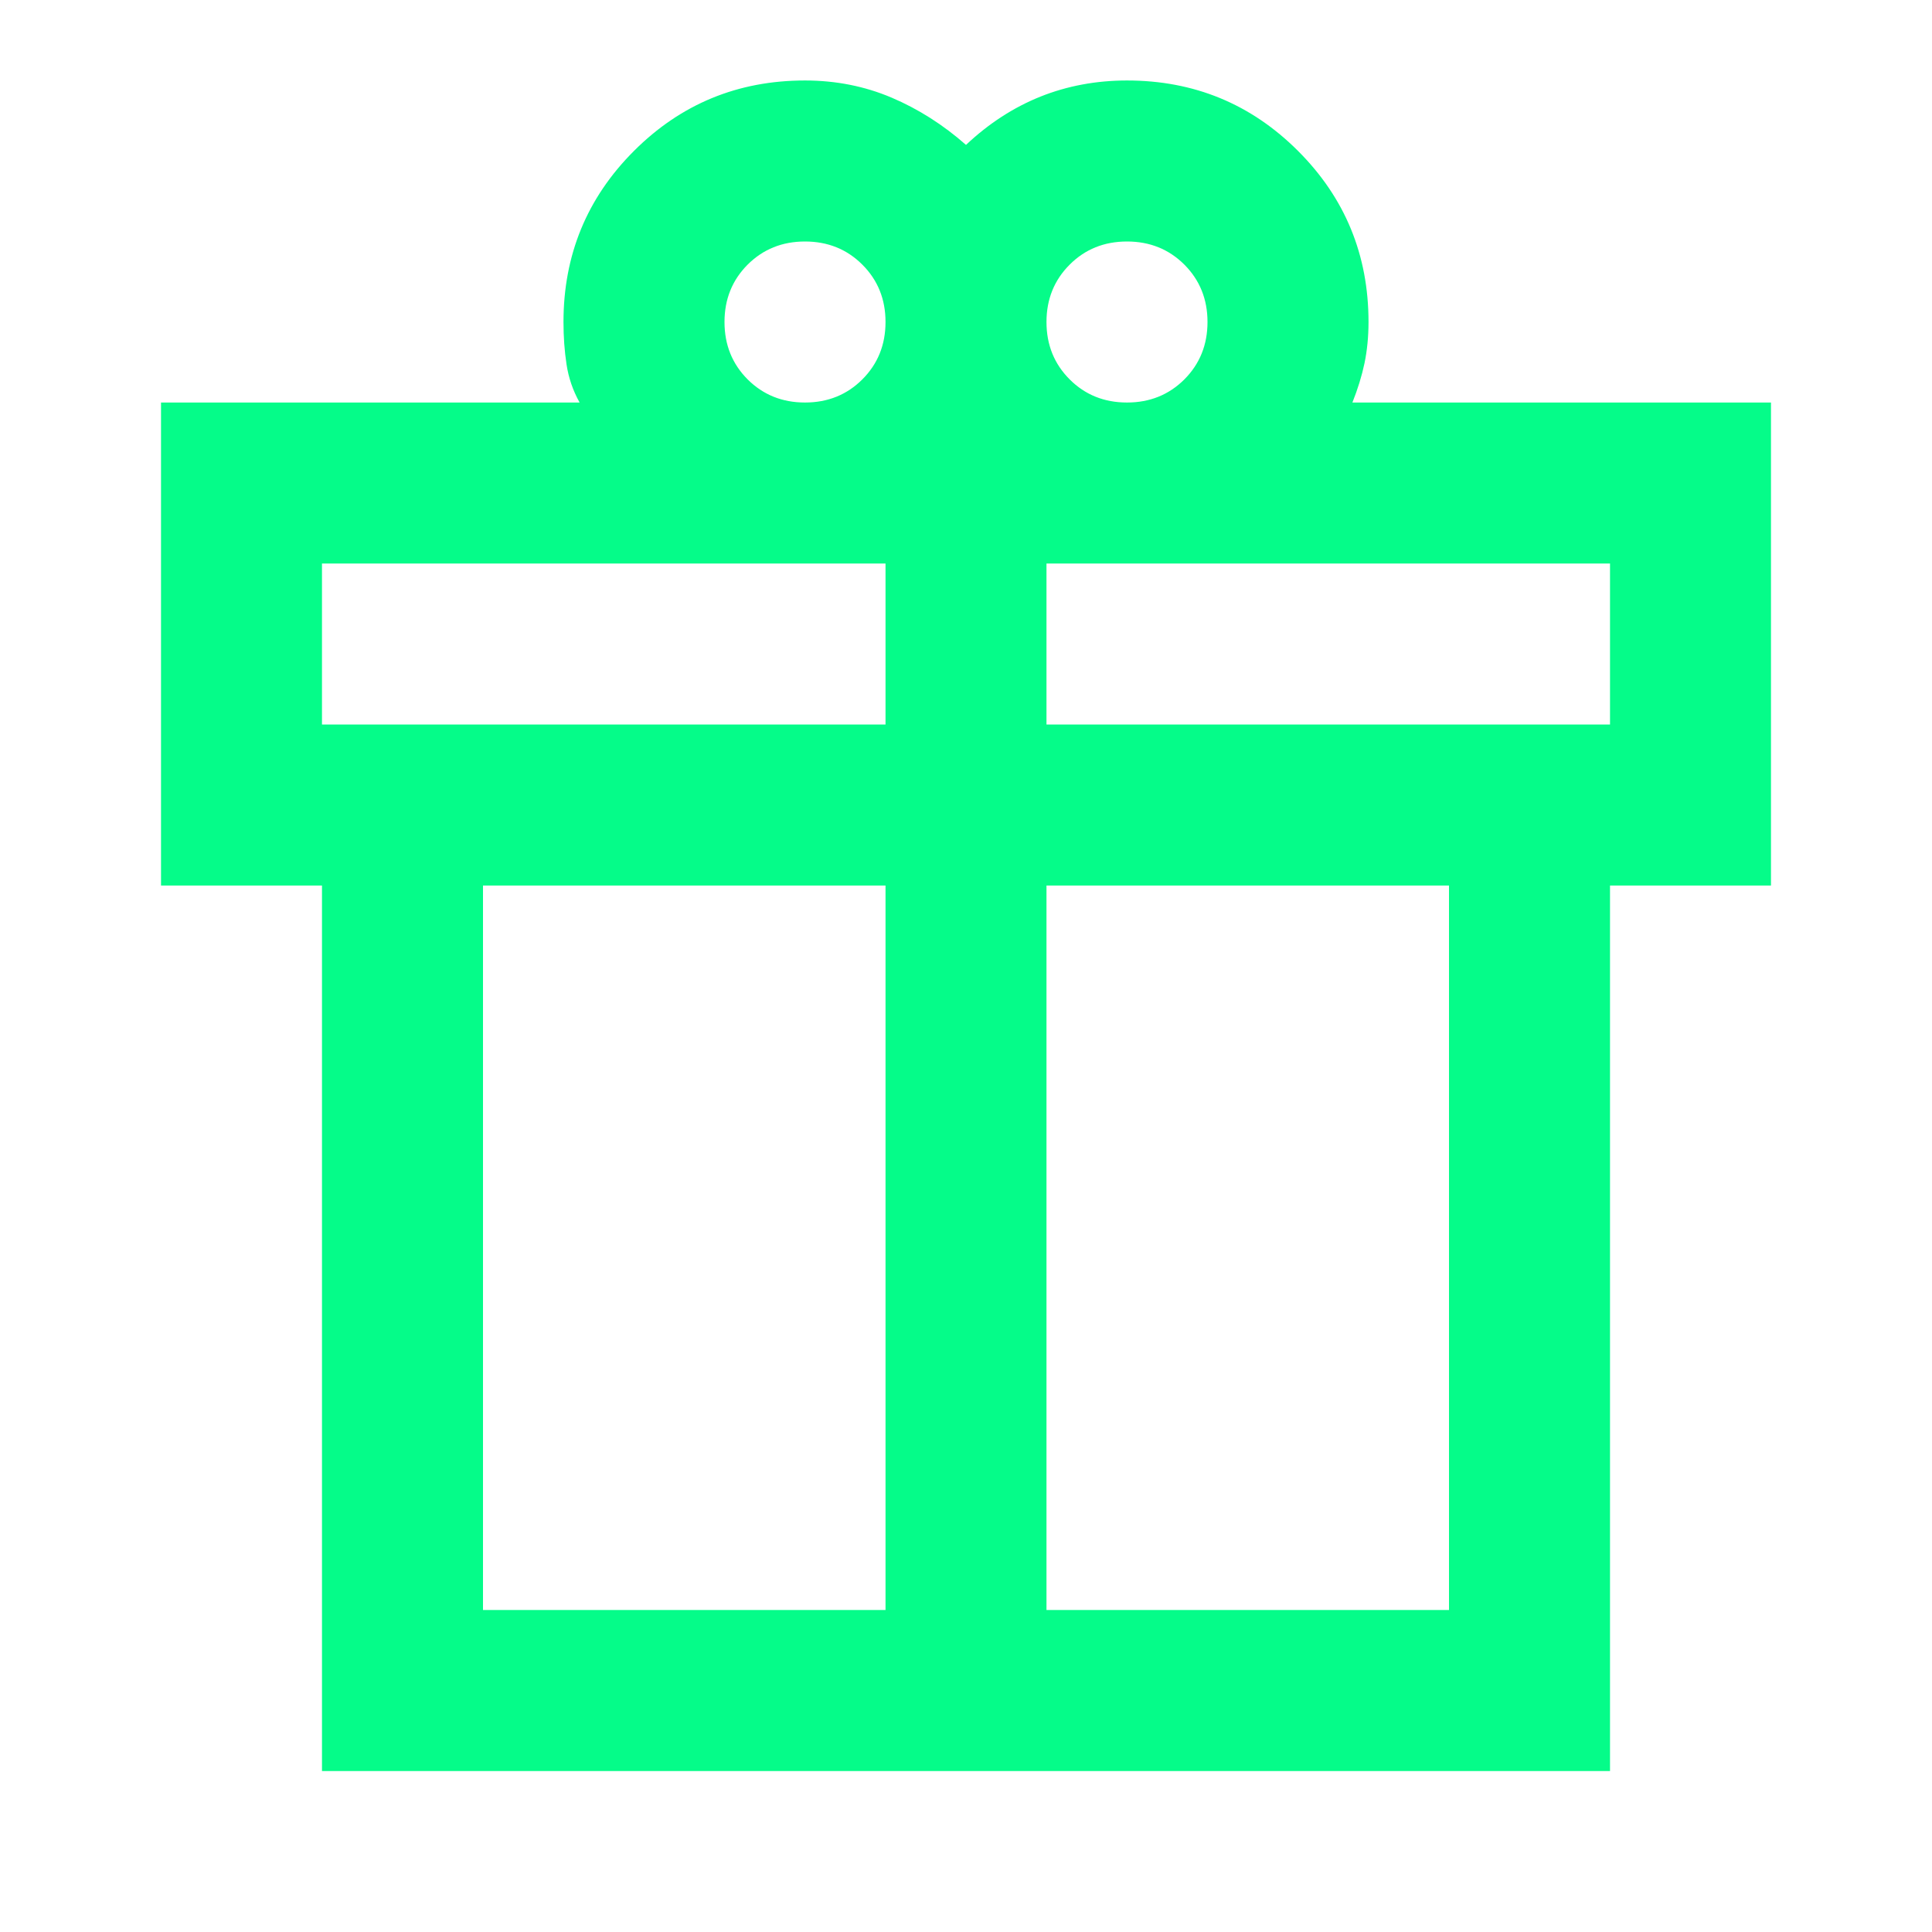 <svg width="35" height="35" viewBox="0 0 35 35" fill="none" xmlns="http://www.w3.org/2000/svg">
<mask id="mask0_9132_48" style="mask-type:alpha" maskUnits="userSpaceOnUse" x="0" y="0" width="35" height="35">
<rect width="35" height="35" fill="#D9D9D9"/>
</mask>
<g mask="url(#mask0_9132_48)">
<path d="M5.833 32.084V16.042H2.917V7.292H10.5C10.378 7.073 10.299 6.842 10.263 6.599C10.226 6.356 10.208 6.101 10.208 5.833C10.208 4.618 10.634 3.585 11.484 2.735C12.335 1.884 13.368 1.458 14.583 1.458C15.142 1.458 15.665 1.562 16.151 1.768C16.637 1.975 17.087 2.261 17.5 2.625C17.913 2.236 18.363 1.945 18.849 1.75C19.335 1.556 19.858 1.458 20.417 1.458C21.632 1.458 22.665 1.884 23.516 2.735C24.366 3.585 24.792 4.618 24.792 5.833C24.792 6.101 24.767 6.35 24.719 6.581C24.67 6.812 24.597 7.049 24.5 7.292H32.083V16.042H29.167V32.084H5.833ZM20.417 4.375C20.003 4.375 19.657 4.515 19.378 4.794C19.098 5.074 18.958 5.42 18.958 5.833C18.958 6.247 19.098 6.593 19.378 6.873C19.657 7.152 20.003 7.292 20.417 7.292C20.83 7.292 21.176 7.152 21.456 6.873C21.735 6.593 21.875 6.247 21.875 5.833C21.875 5.42 21.735 5.074 21.456 4.794C21.176 4.515 20.83 4.375 20.417 4.375ZM13.125 5.833C13.125 6.247 13.265 6.593 13.544 6.873C13.824 7.152 14.17 7.292 14.583 7.292C14.996 7.292 15.343 7.152 15.622 6.873C15.902 6.593 16.042 6.247 16.042 5.833C16.042 5.42 15.902 5.074 15.622 4.794C15.343 4.515 14.996 4.375 14.583 4.375C14.17 4.375 13.824 4.515 13.544 4.794C13.265 5.074 13.125 5.42 13.125 5.833ZM5.833 10.209V13.125H16.042V10.209H5.833ZM16.042 29.167V16.042H8.75V29.167H16.042ZM18.958 29.167H26.25V16.042H18.958V29.167ZM29.167 13.125V10.209H18.958V13.125H29.167Z" fill="#05FC89"/>
</g>
</svg>

